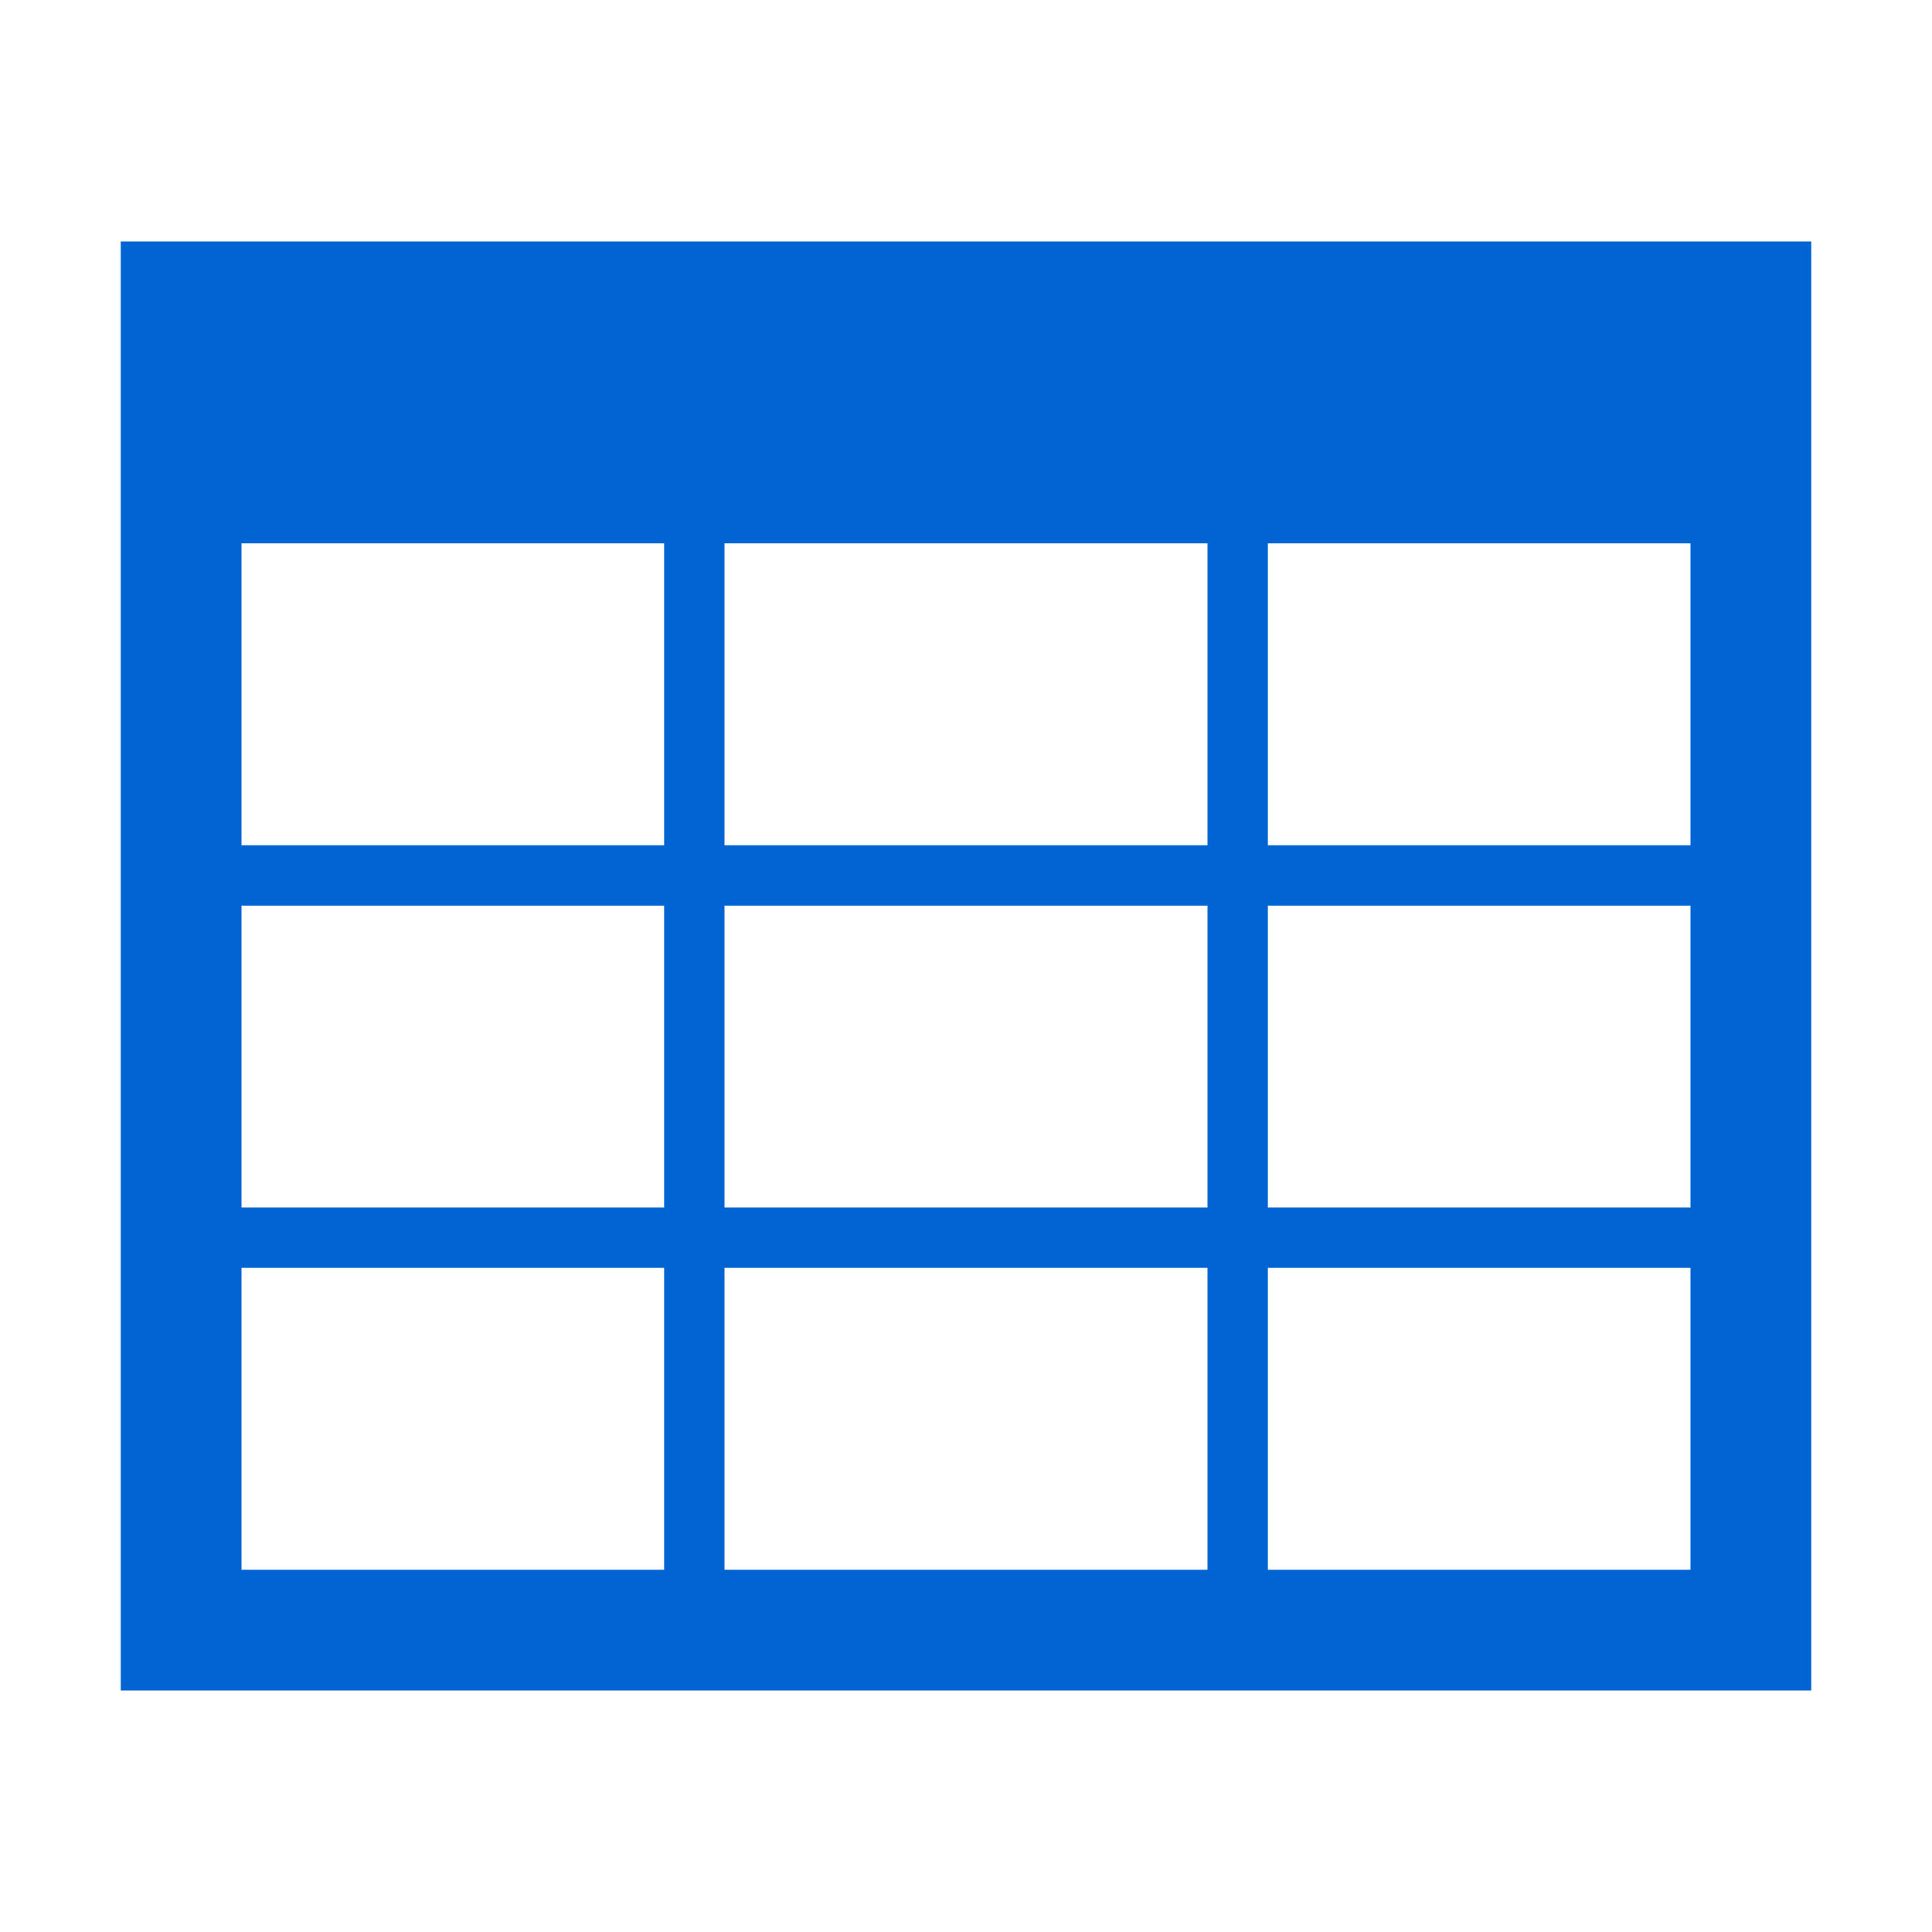 <svg xmlns="http://www.w3.org/2000/svg" width="32" height="32" viewBox="0 0 32 32">
  <path id="icon-parametric-blue" data-name="icon-parametric-blue" d="M2,4v24h28V4H2z M11,26H4v-5h7V26z M11,20H4v-5h7V20z M11,14H4V9h7V14z M20,26h-8v-5h8V26z M20,20h-8v-5h8V20z M20,14h-8V9h8V14z M28,26h-7v-5h7V26z M28,20h-7v-5h7V20z M28,14h-7V9h7V14z" fill="#0064d2"/>
</svg>